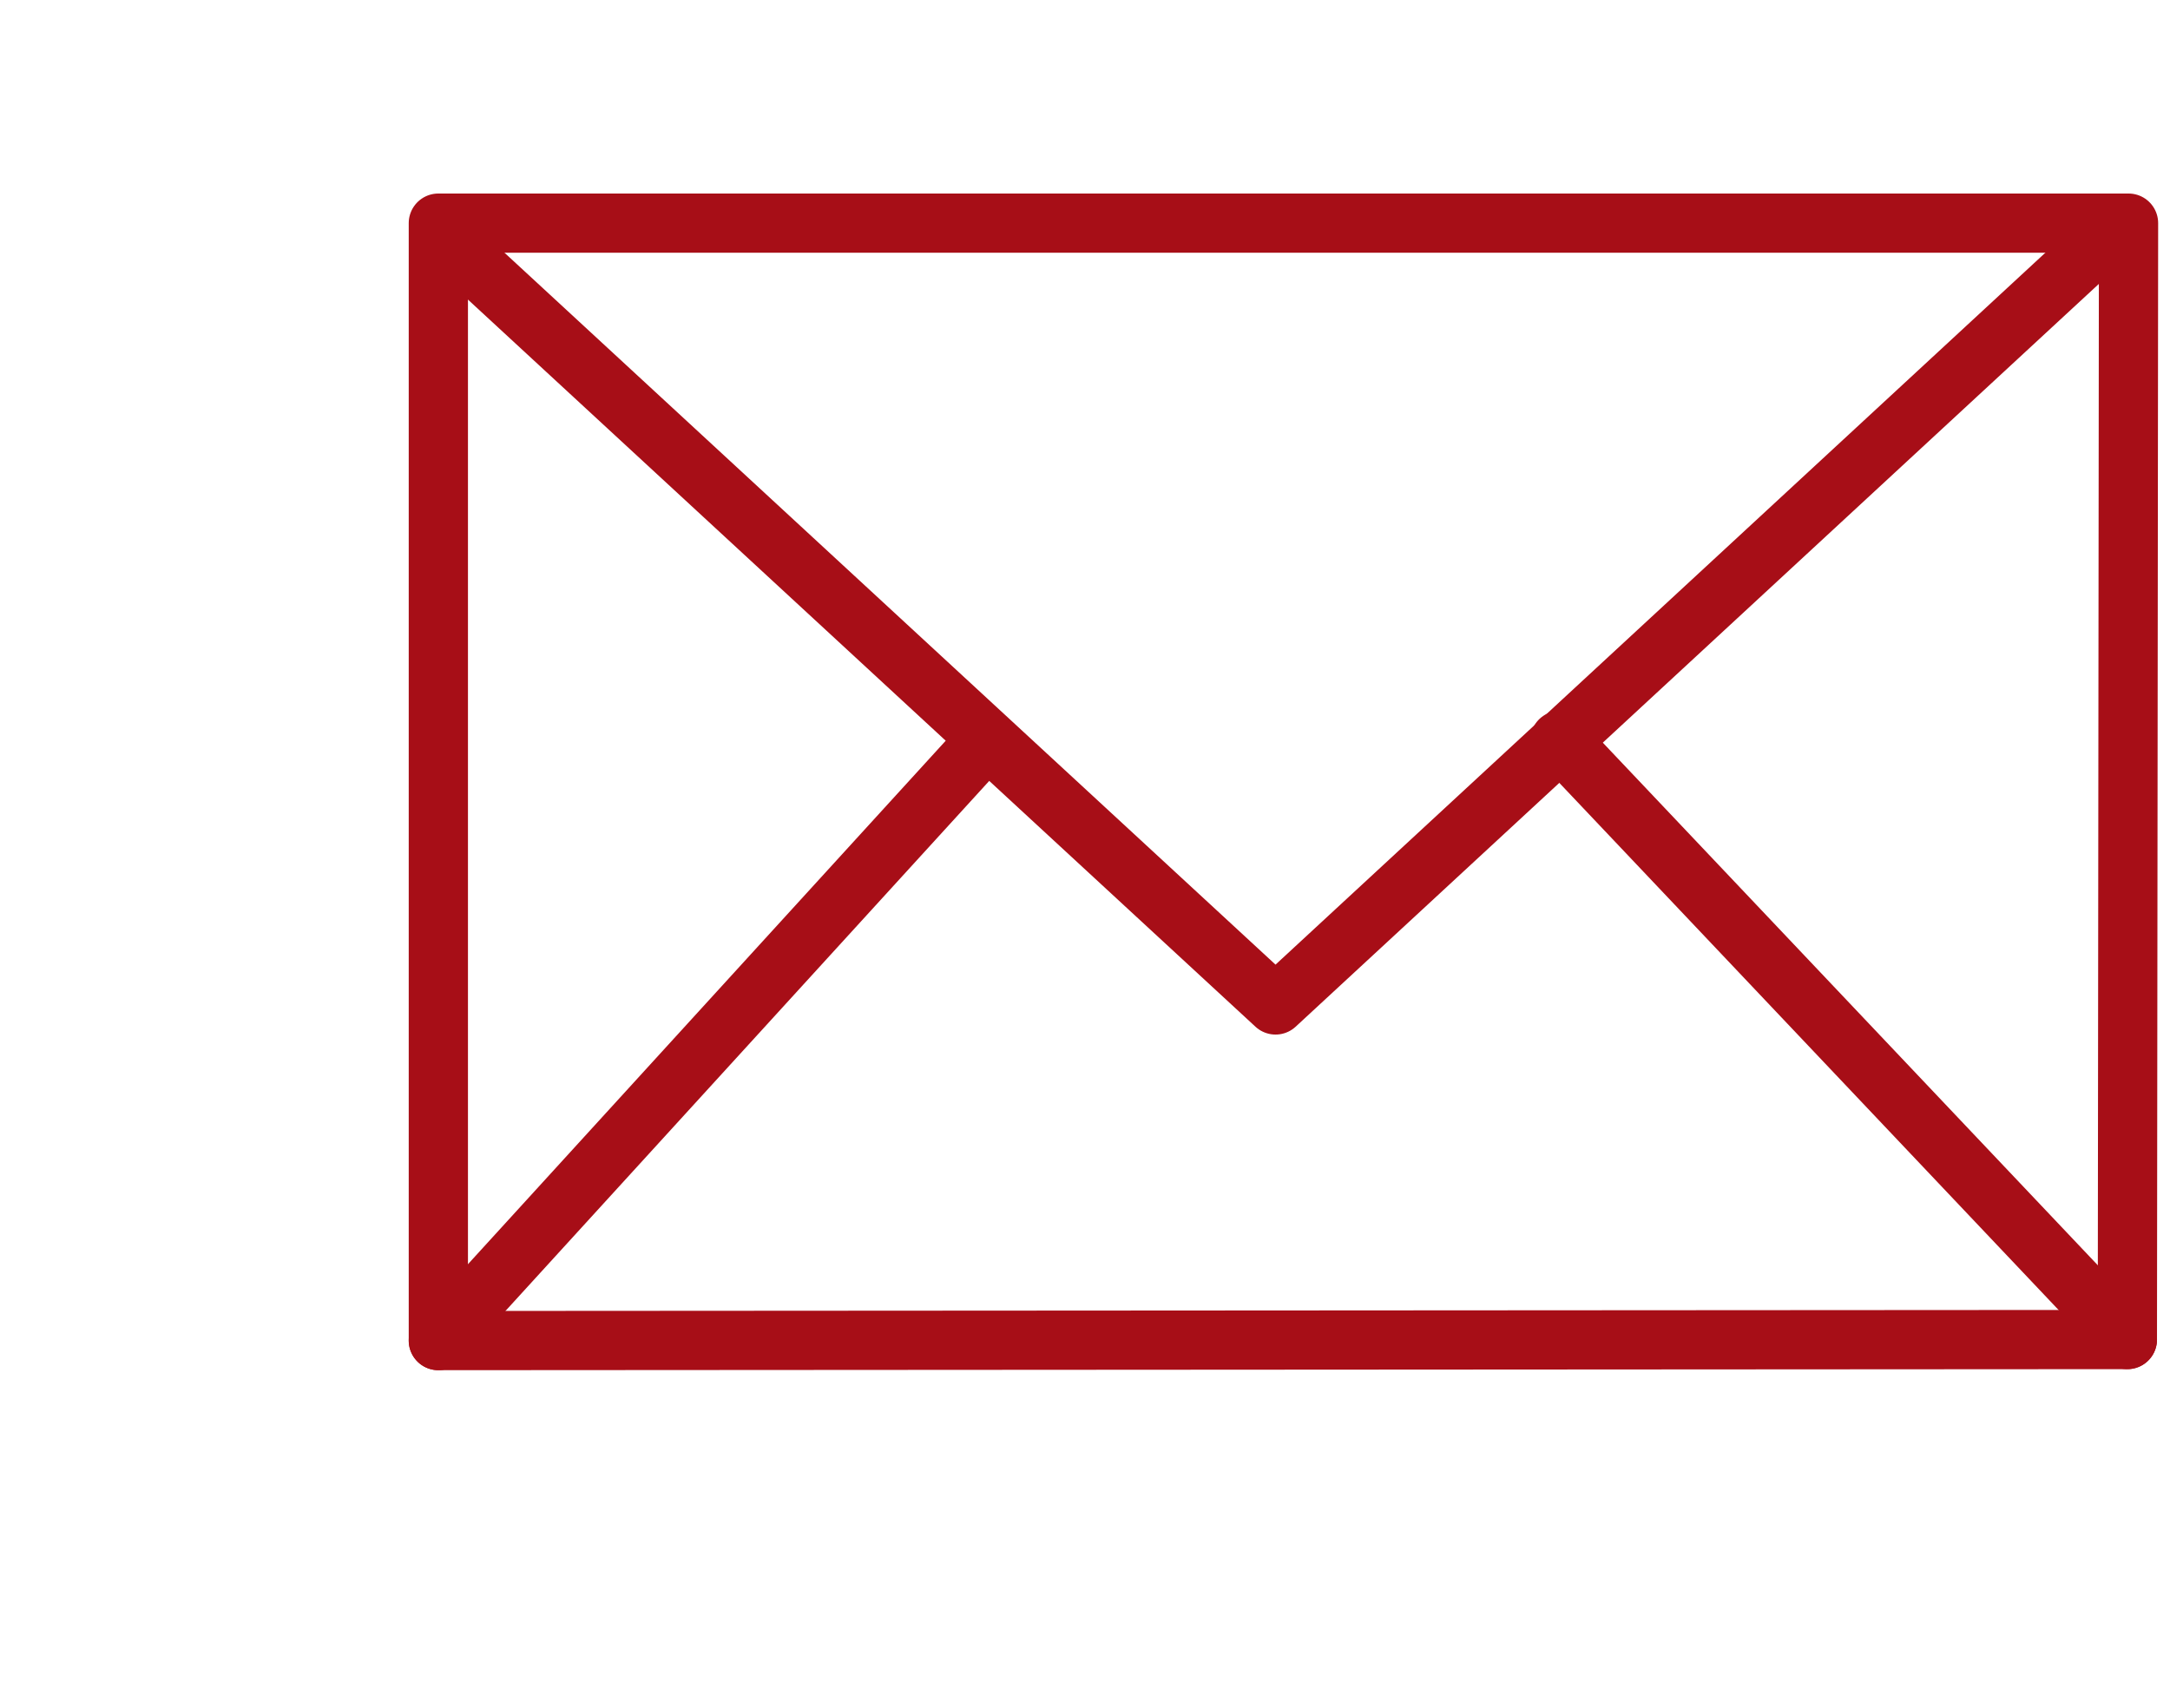 <?xml version="1.0" encoding="utf-8"?>
<!-- Generator: Adobe Illustrator 16.0.0, SVG Export Plug-In . SVG Version: 6.00 Build 0)  -->
<!DOCTYPE svg PUBLIC "-//W3C//DTD SVG 1.1//EN" "http://www.w3.org/Graphics/SVG/1.1/DTD/svg11.dtd">
<svg version="1.1" id="Layer_1" xmlns="http://www.w3.org/2000/svg" xmlns:xlink="http://www.w3.org/1999/xlink" x="0px" y="0px"
	 width="549.5px" height="432.488px" viewBox="0 0 549.5 432.488" enable-background="new 0 0 549.5 432.488" xml:space="preserve">
<polygon fill="none" stroke="#A70E17" stroke-width="15" stroke-linecap="round" stroke-linejoin="round" stroke-miterlimit="10" points="
	111,339.513 111,56.513 539,56.513 538.707,339.25 "/>
<polyline fill="none" stroke="#A70E17" stroke-width="15" stroke-linecap="round" stroke-linejoin="round" stroke-miterlimit="10" points="
	536,57.513 323,254.513 114,61.513 "/>
<line fill="none" stroke="#A70E17" stroke-width="15" stroke-linecap="round" stroke-linejoin="round" stroke-miterlimit="10" x1="538.707" y1="339.25" x2="395" y2="187.513"/>
<line fill="none" stroke="#A70E17" stroke-width="15" stroke-linecap="round" stroke-linejoin="round" stroke-miterlimit="10" x1="249.707" y1="187.513" x2="111" y2="339.513"/>
<path display="none" fill="none" stroke="#A70E17" stroke-width="15" stroke-linecap="round" stroke-linejoin="round" stroke-miterlimit="10" d="
	M607.714-195.311l-47.488,54.351c-6.407,7.393-8.862,17.42-6.597,26.938c14.955,63.301,54.655,125.655,111.787,175.574
	c56.938,49.75,123.813,80.773,188.297,87.355c9.77,1.014,19.424-2.765,25.907-10.144l47.808-54.715L845.69,12.631L804.739,59.5
	c-9.322,10.647-24.884,13.19-37.109,6.063C721.458,38.45,680.785,2.913,647.723-39.205c-8.706-11.16-8.274-26.927,1.027-37.594
	l40.949-46.869L607.714-195.311z"/>
</svg>
